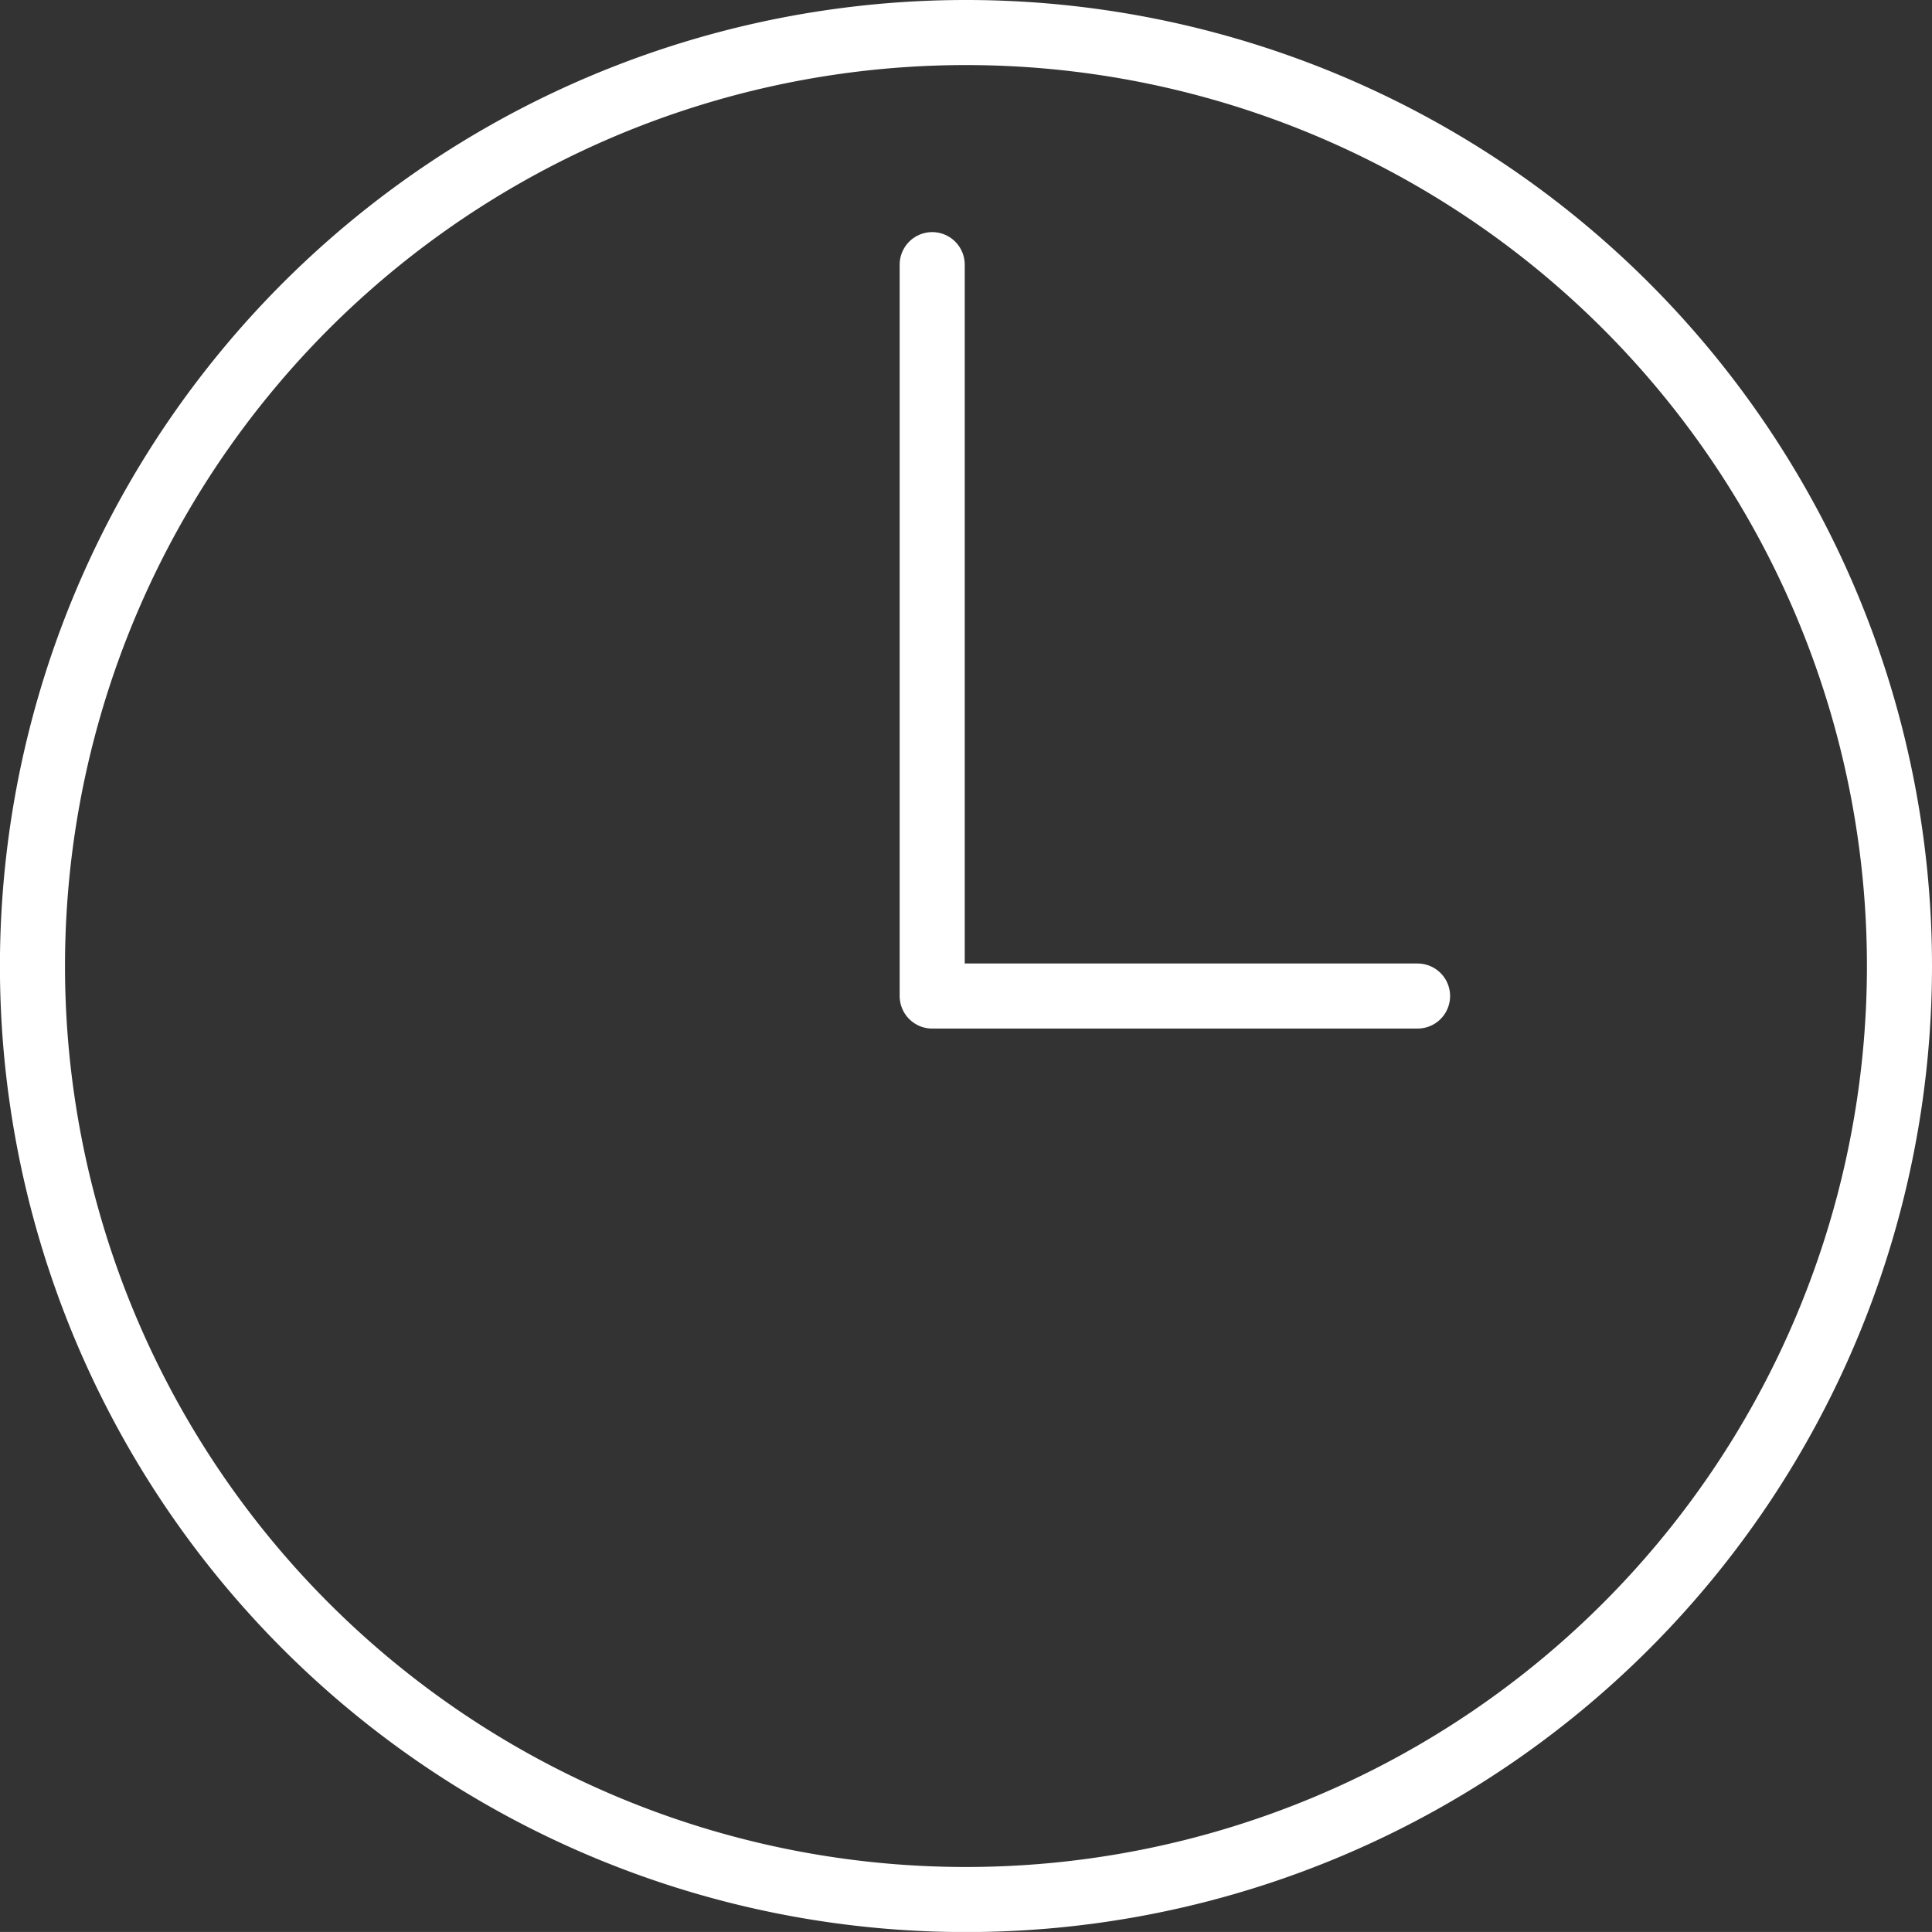 <?xml version="1.0" encoding="UTF-8"?> <svg xmlns="http://www.w3.org/2000/svg" viewBox="0 0 29.691 29.69"><rect x="0" y="0" width="29.691" height="29.69" fill="#333333" stroke="none"/><path fill="none" stroke="#fff" stroke-linecap="round" stroke-linejoin="round" d="M21.785 15.307h-7.459V4.067" data-name="Tracé 368"></path><path fill="none" stroke="#fff" stroke-linecap="round" stroke-linejoin="round" d="M29.191 14.845A14.346 14.346 0 1 1 14.845.5a14.346 14.346 0 0 1 14.346 14.345Z" data-name="Tracé 369"></path></svg> 